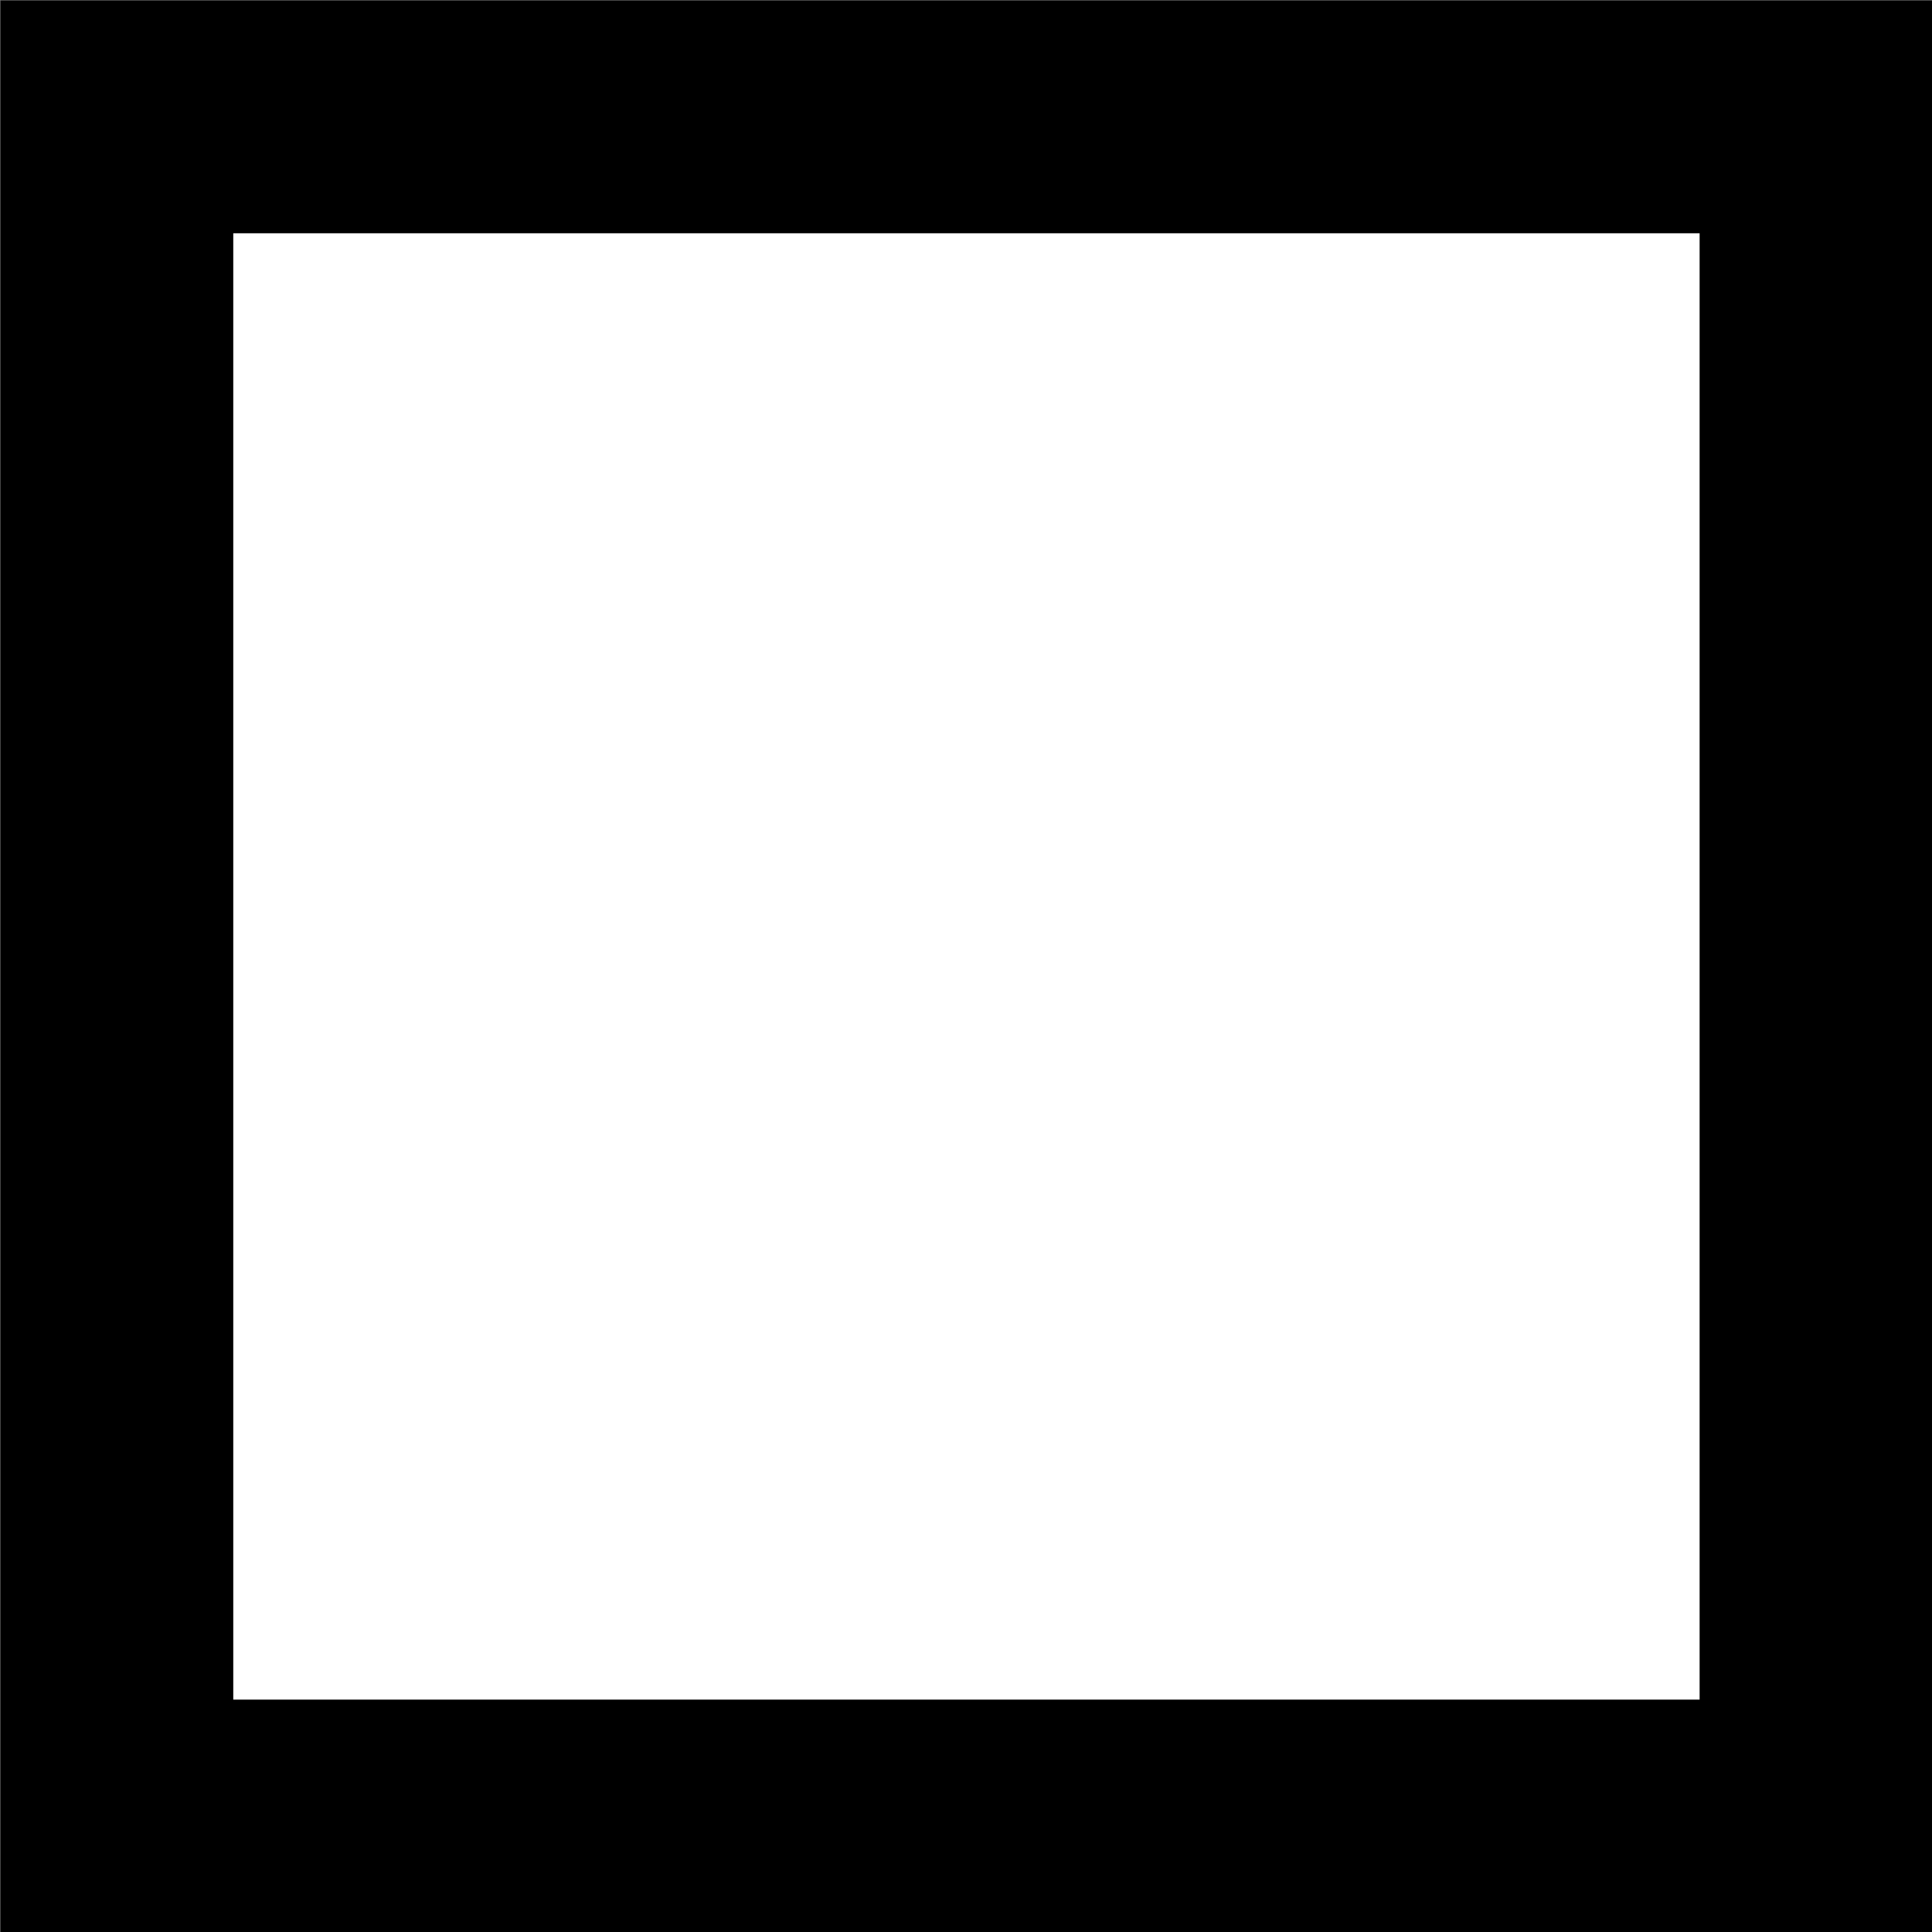 <?xml version="1.0" encoding="UTF-8" standalone="no"?>
<!-- Created with Inkscape (http://www.inkscape.org/) -->

<svg
   xmlns:dc="http://purl.org/dc/elements/1.1/"
   xmlns:cc="http://creativecommons.org/ns#"
   xmlns:rdf="http://www.w3.org/1999/02/22-rdf-syntax-ns#"
   xmlns:svg="http://www.w3.org/2000/svg"
   xmlns="http://www.w3.org/2000/svg"
   xmlns:sodipodi="http://sodipodi.sourceforge.net/DTD/sodipodi-0.dtd"
   xmlns:inkscape="http://www.inkscape.org/namespaces/inkscape"
   width="2.199mm"
   height="2.199mm"
   viewBox="0 0 2.199 2.199"
   version="1.1"
   id="svg8600"
   inkscape:version="0.92.2 5c3e80d, 2017-08-06"
   sodipodi:docname="symbol-thh.svg">
  <rect x="0" y="0" width="2.199" height="2.199" fill="#808080" stroke="none"/>
  <defs
     id="defs8594" />
  <sodipodi:namedview
     id="base"
     pagecolor="#ffffff"
     bordercolor="#666666"
     borderopacity="1.0"
     inkscape:pageopacity="0.0"
     inkscape:pageshadow="2"
     inkscape:zoom="2.8"
     inkscape:cx="-21.831707"
     inkscape:cy="9.0524463"
     inkscape:document-units="mm"
     inkscape:current-layer="layer1"
     showgrid="false"
     fit-margin-top="0"
     fit-margin-left="0"
     fit-margin-right="0"
     fit-margin-bottom="0"
     inkscape:window-width="1920"
     inkscape:window-height="1021"
     inkscape:window-x="0"
     inkscape:window-y="0"
     inkscape:window-maximized="1" />
  <g
     inkscape:label="Layer 1"
     inkscape:groupmode="layer"
     id="layer1"
     transform="translate(-128.168,-194.603)">
    <path
       inkscape:connector-curvature="0"
       d="m 128.301,196.67 v -1.934 h 1.934 v 1.934 z"
       style="fill:#ffffff;stroke:none;stroke-width:0.265"
       id="path592" />
    <path
       inkscape:connector-curvature="0"
       d="m 128.301,196.67 v -1.934 h 1.934 v 1.934 z"
       style="fill:none;stroke:#000000;stroke-width:0.265"
       id="path594" />
  </g>
</svg>
